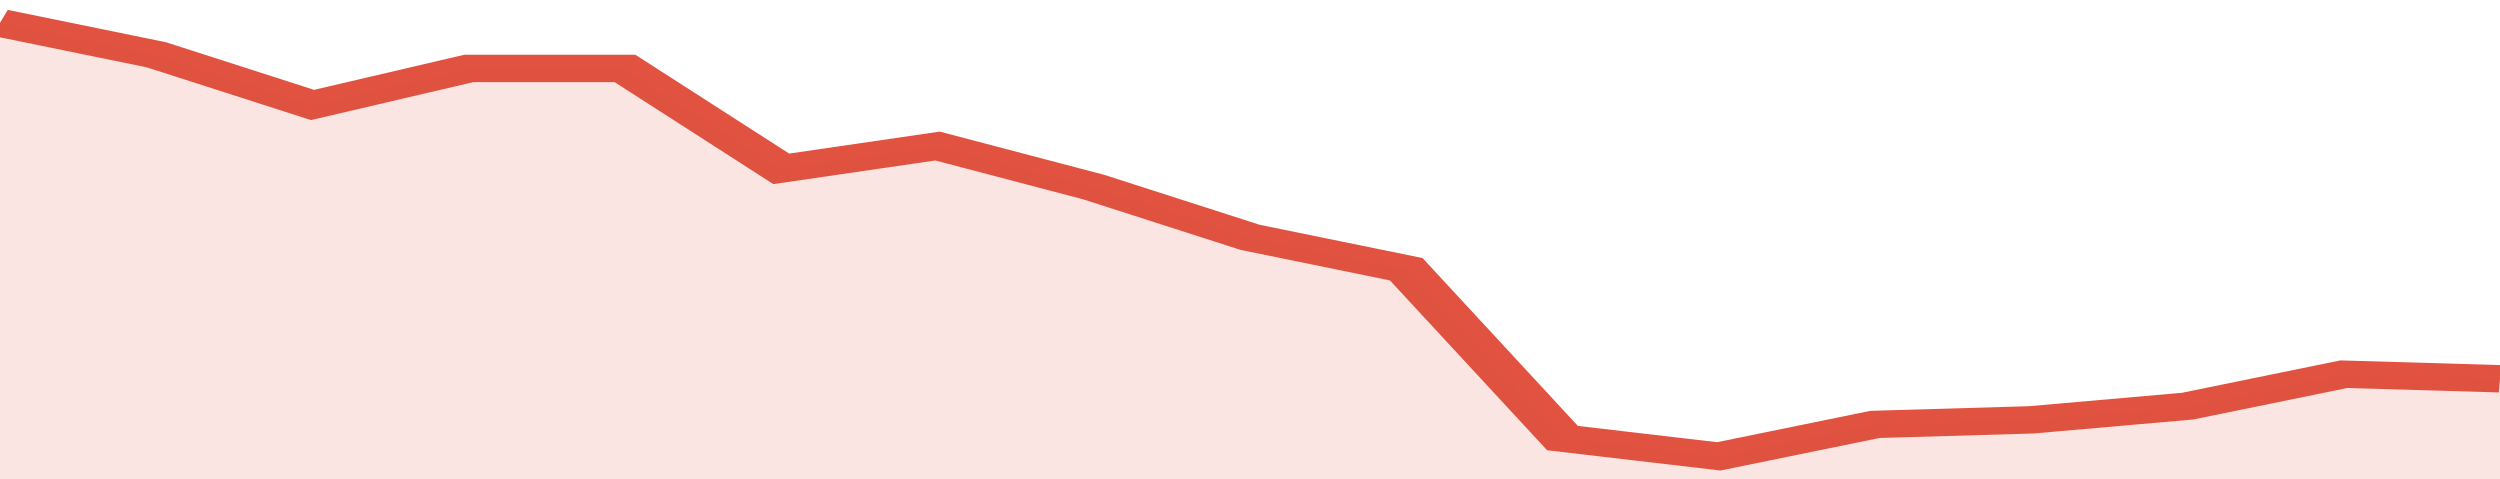 <svg xmlns="http://www.w3.org/2000/svg" viewBox="0 0 320 105" width="120" height="23" preserveAspectRatio="none">
				 <polyline fill="none" stroke="#E15241" stroke-width="6" points="0, 5 20, 12 40, 23 60, 15 80, 15 100, 37 120, 32 140, 41 160, 52 180, 59 200, 96 220, 100 240, 93 260, 92 280, 89 300, 82 320, 83 320, 83 "> </polyline>
				 <polygon fill="#E15241" opacity="0.15" points="0, 105 0, 5 20, 12 40, 23 60, 15 80, 15 100, 37 120, 32 140, 41 160, 52 180, 59 200, 96 220, 100 240, 93 260, 92 280, 89 300, 82 320, 83 320, 105 "></polygon>
			</svg>